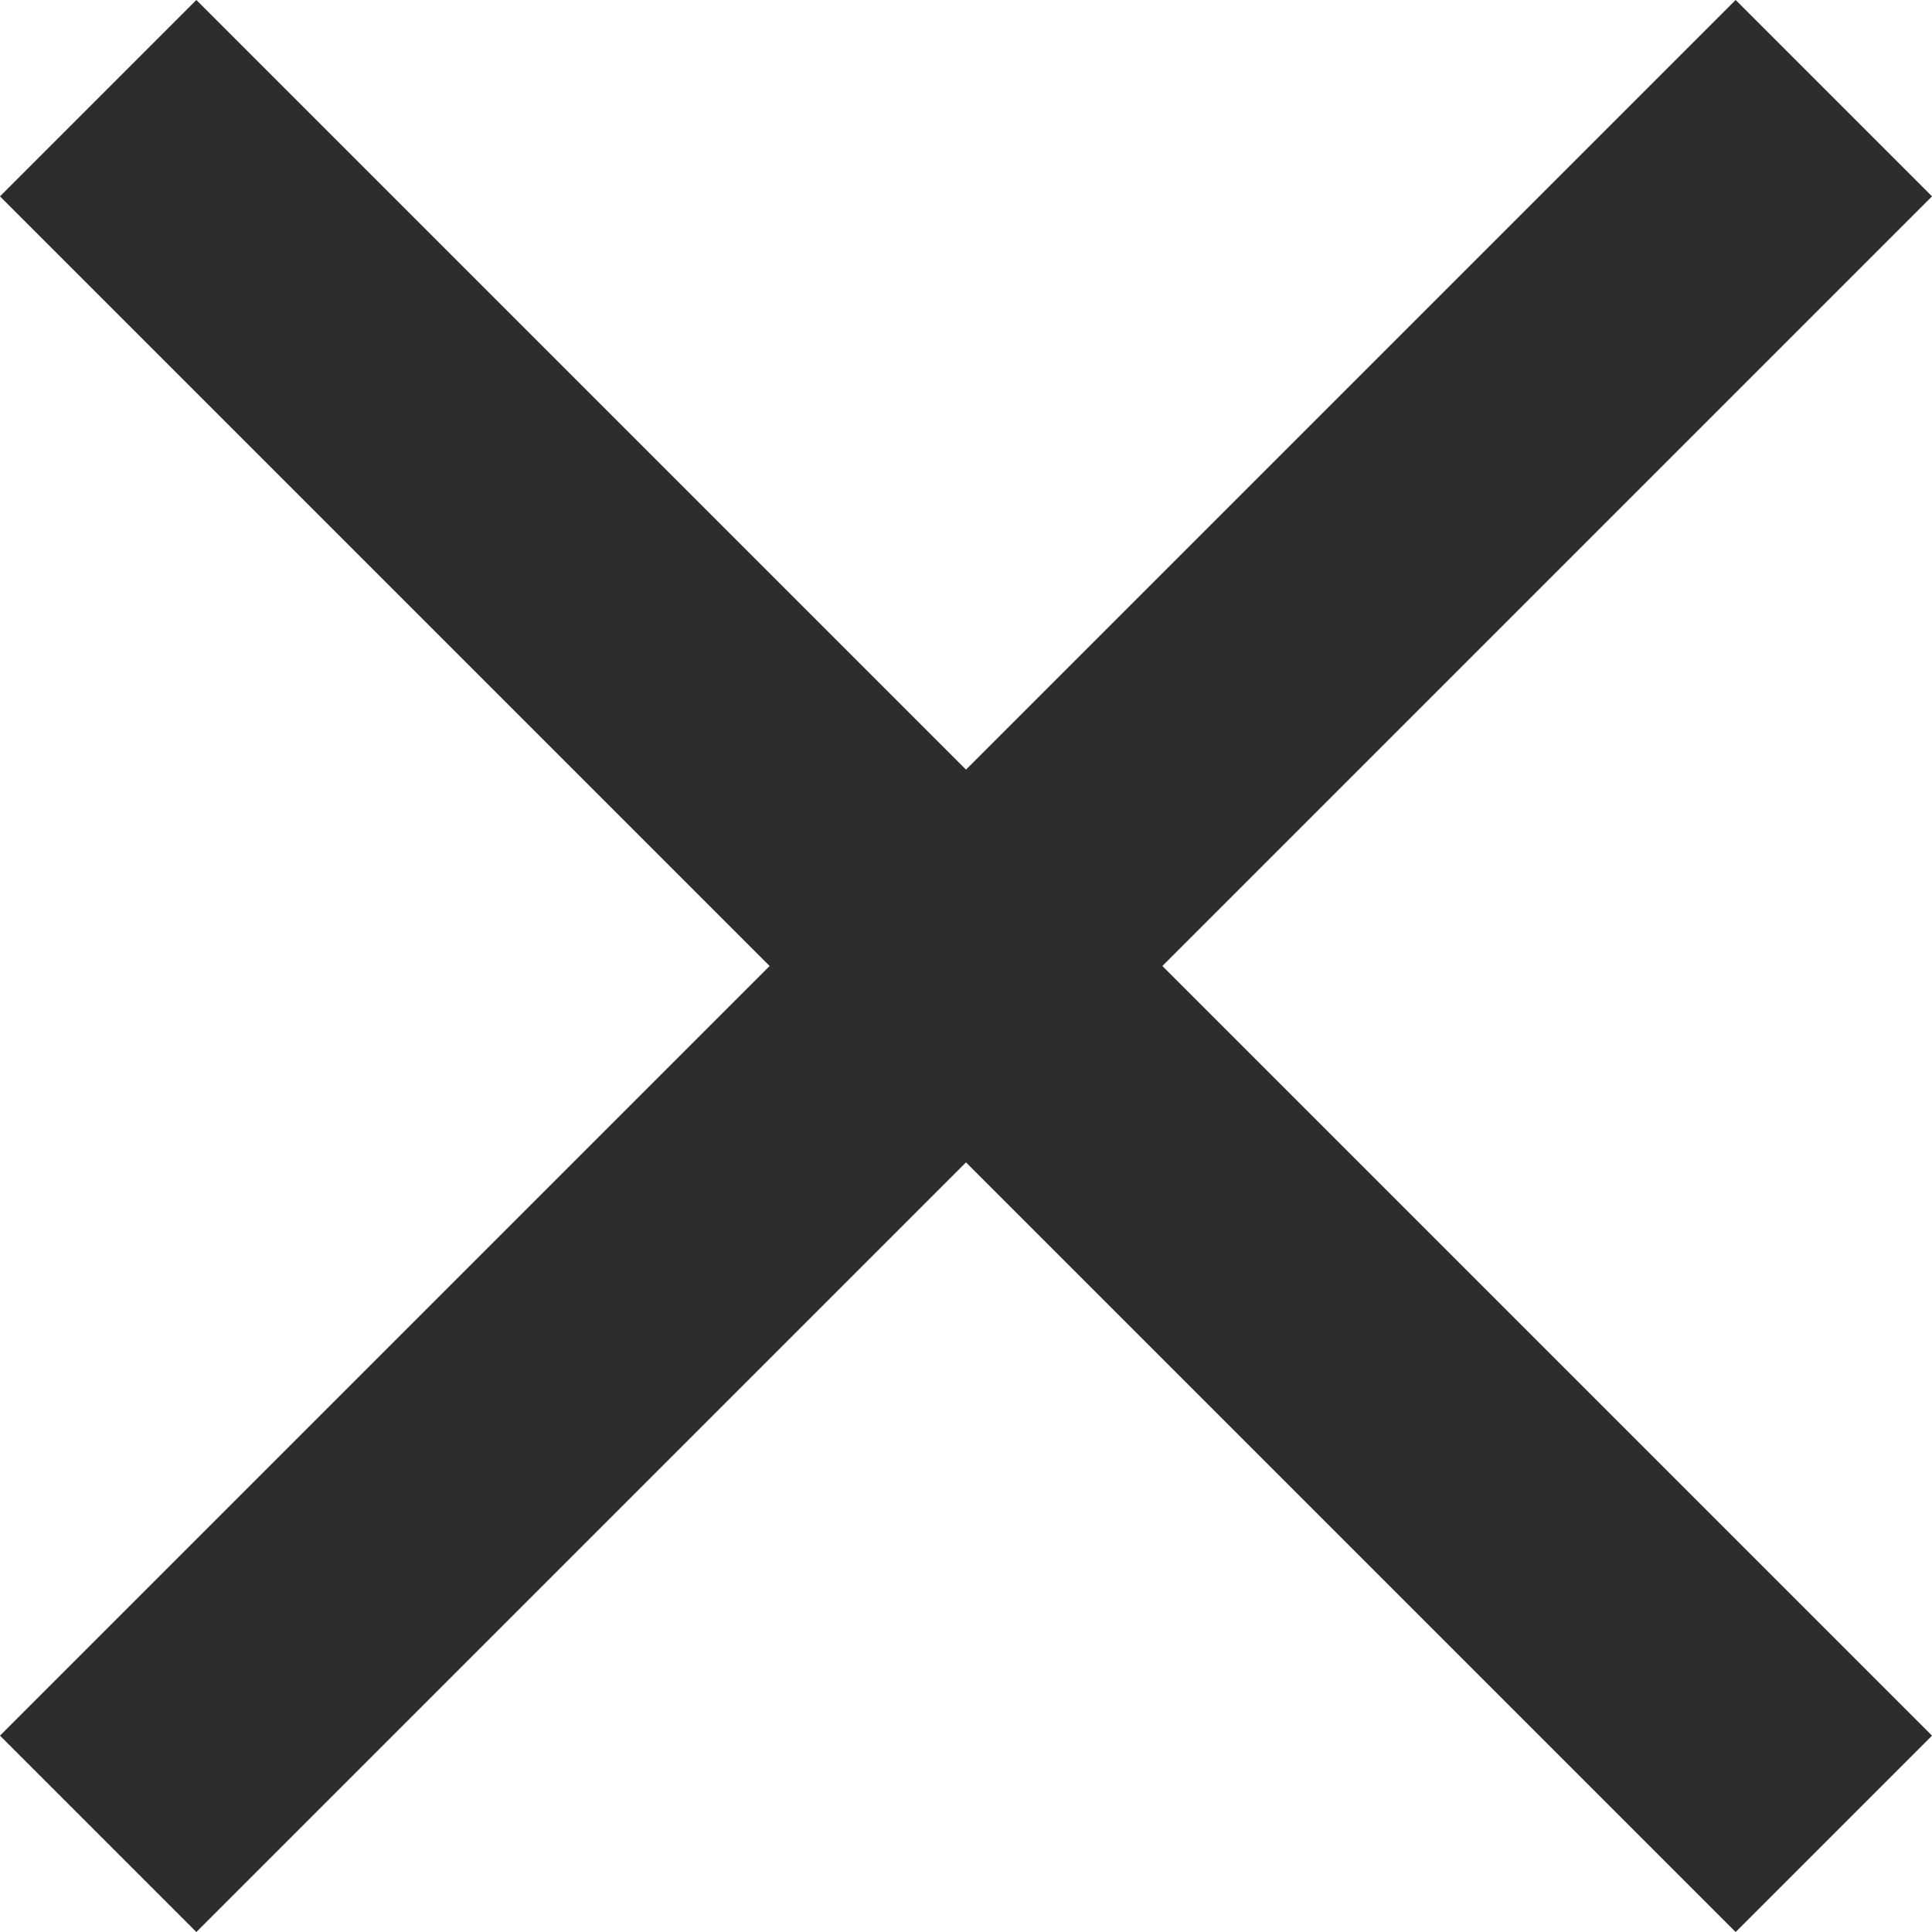 <svg xmlns="http://www.w3.org/2000/svg" width="27.828" height="27.828" viewBox="0 0 27.828 27.828">
  <g id="Grupo_146" data-name="Grupo 146" transform="translate(-75.086 -51.086)">
    <line id="Línea_1" data-name="Línea 1" x2="25" y2="25" transform="translate(76.5 52.5)" fill="none" stroke="#2d2e2b" stroke-width="4"/>
    <line id="Línea_2" data-name="Línea 2" y1="25" x2="25" transform="translate(76.5 52.5)" fill="none" stroke="#2d2e2b" stroke-width="4"/>
  </g>
</svg>
